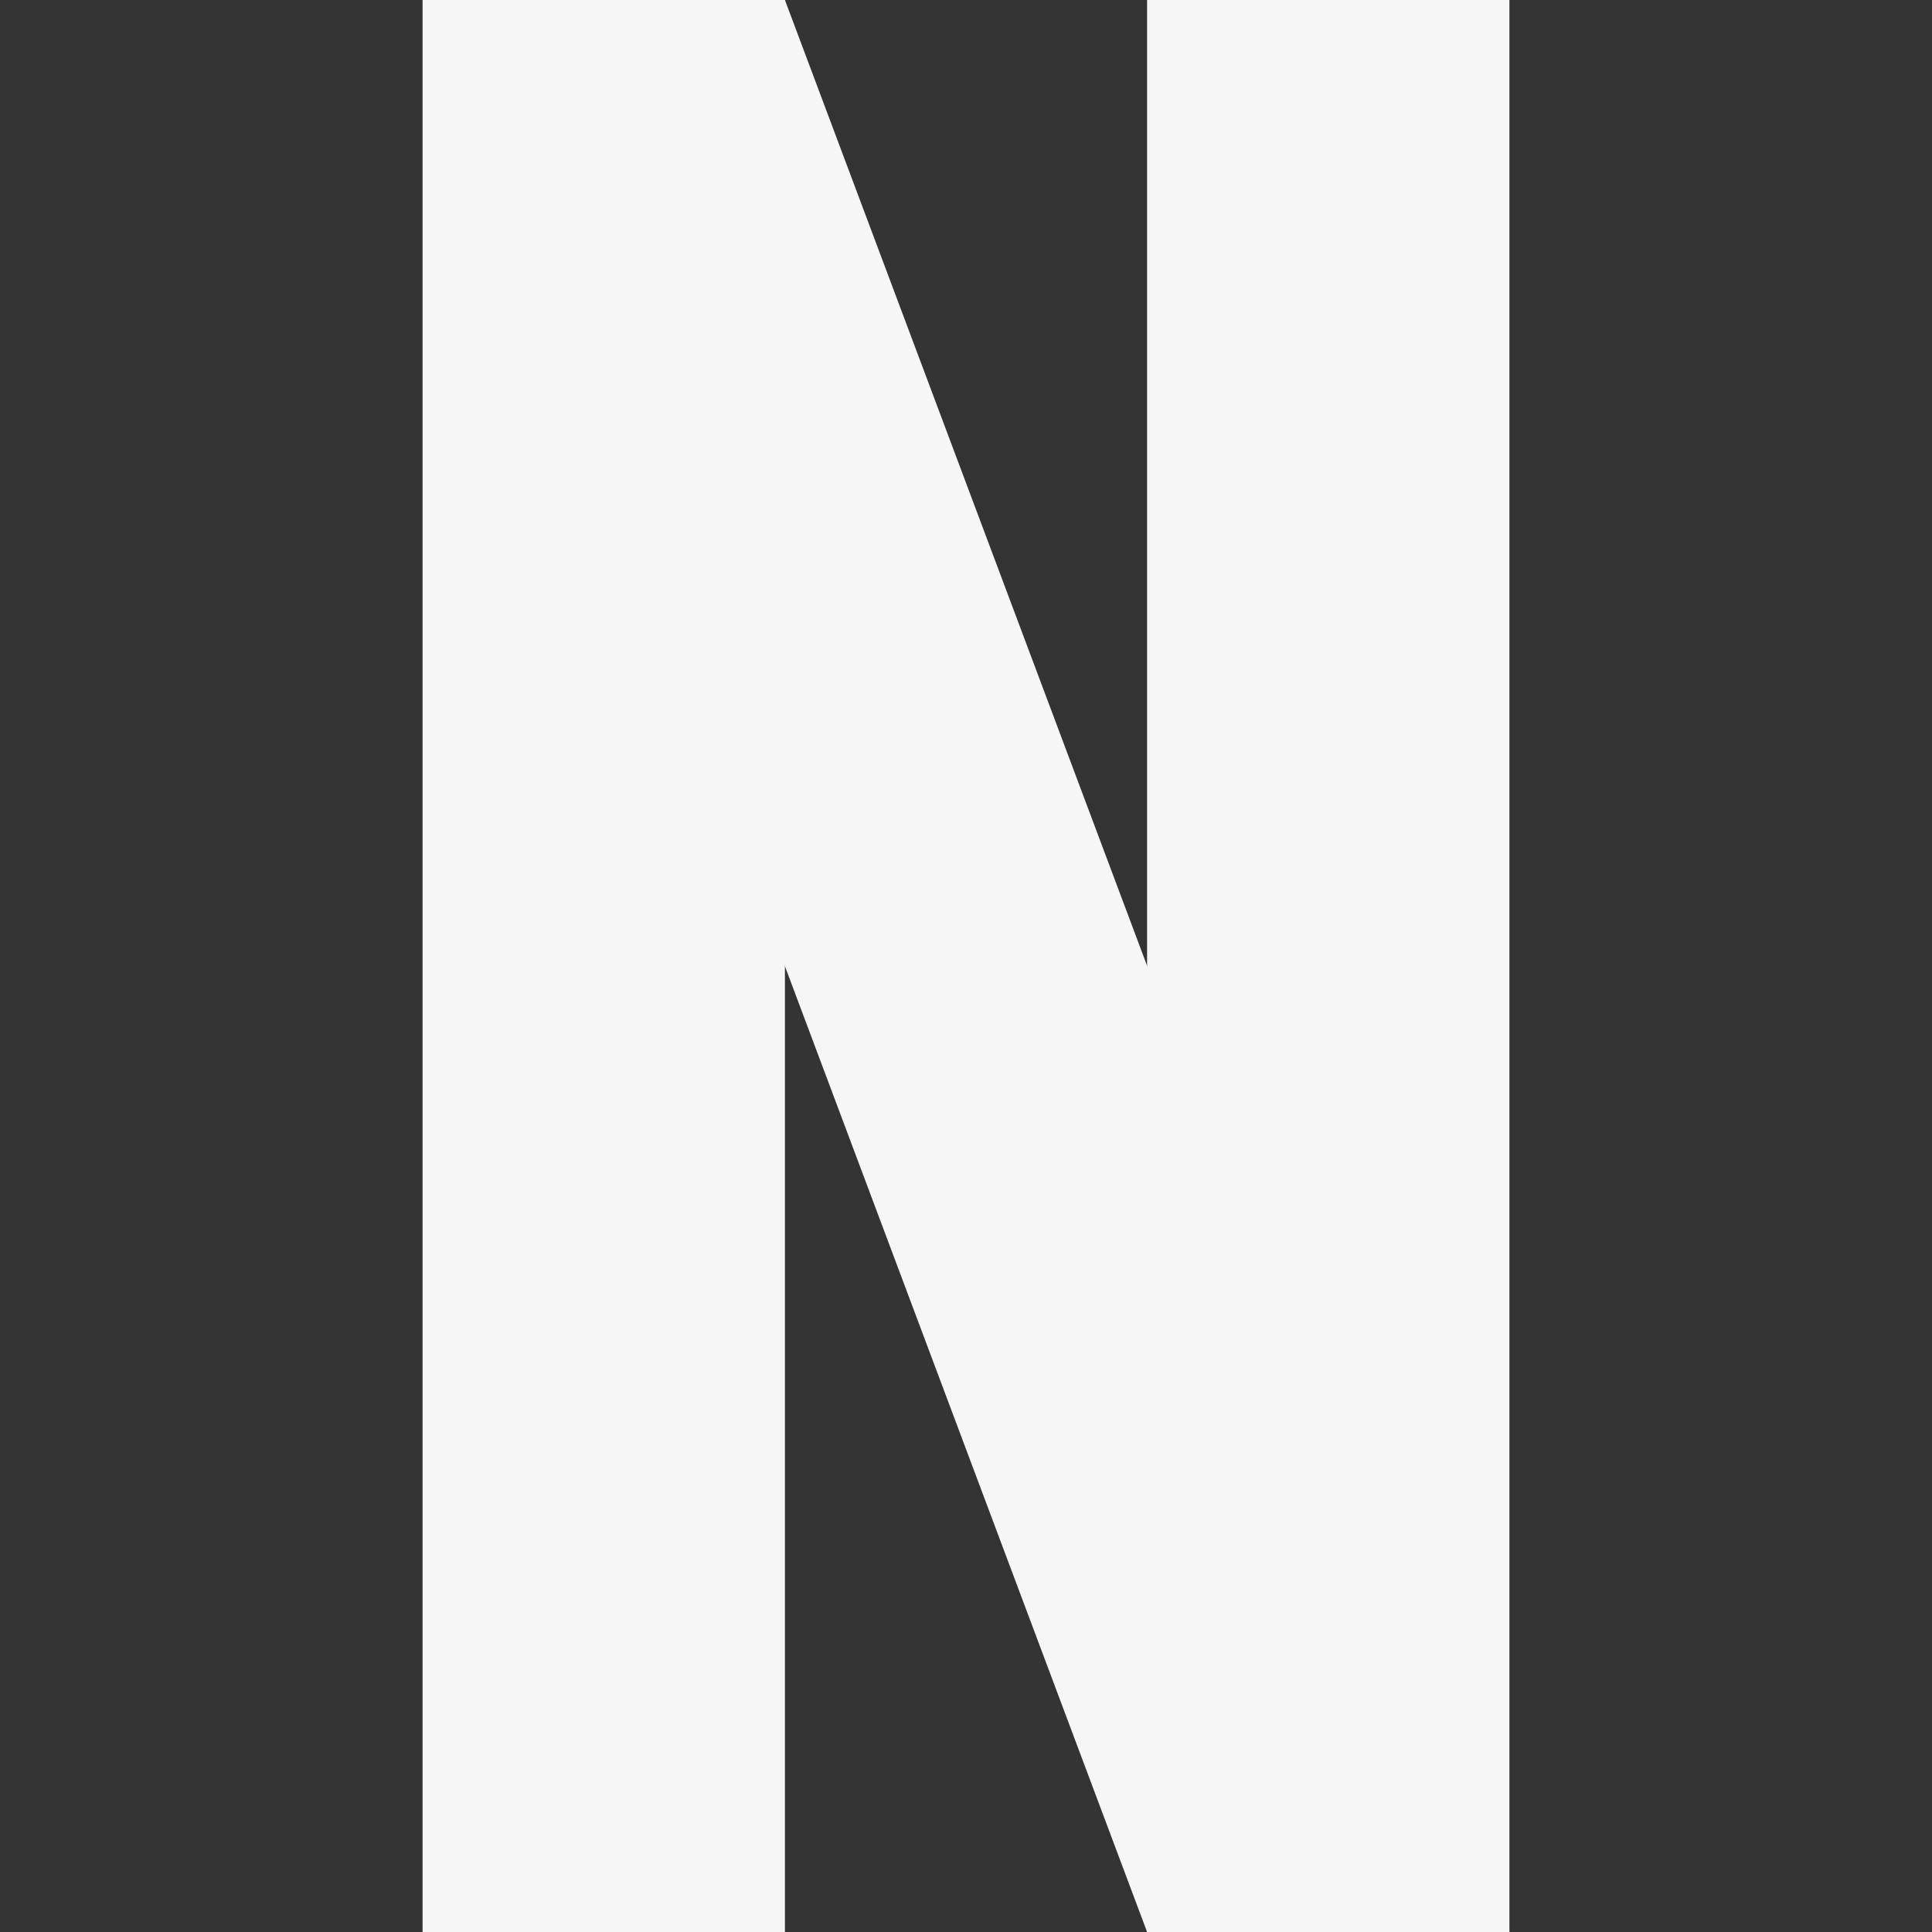 <svg width="22" height="22" viewBox="0 0 22 22" fill="none" xmlns="http://www.w3.org/2000/svg">
<rect x="0" y="0" width="22" height="22" fill="#333333" stroke="none"/>
<path d="M17.188 0H13.062V22H17.188V0Z" fill="#F7F6F6"/>
<path d="M8.938 0H4.812V22H8.938V0Z" fill="#F7F6F6"/>
<path d="M17.188 22H13.062L4.812 0H8.938L17.188 22Z" fill="#F7F6F6"/>
</svg>

